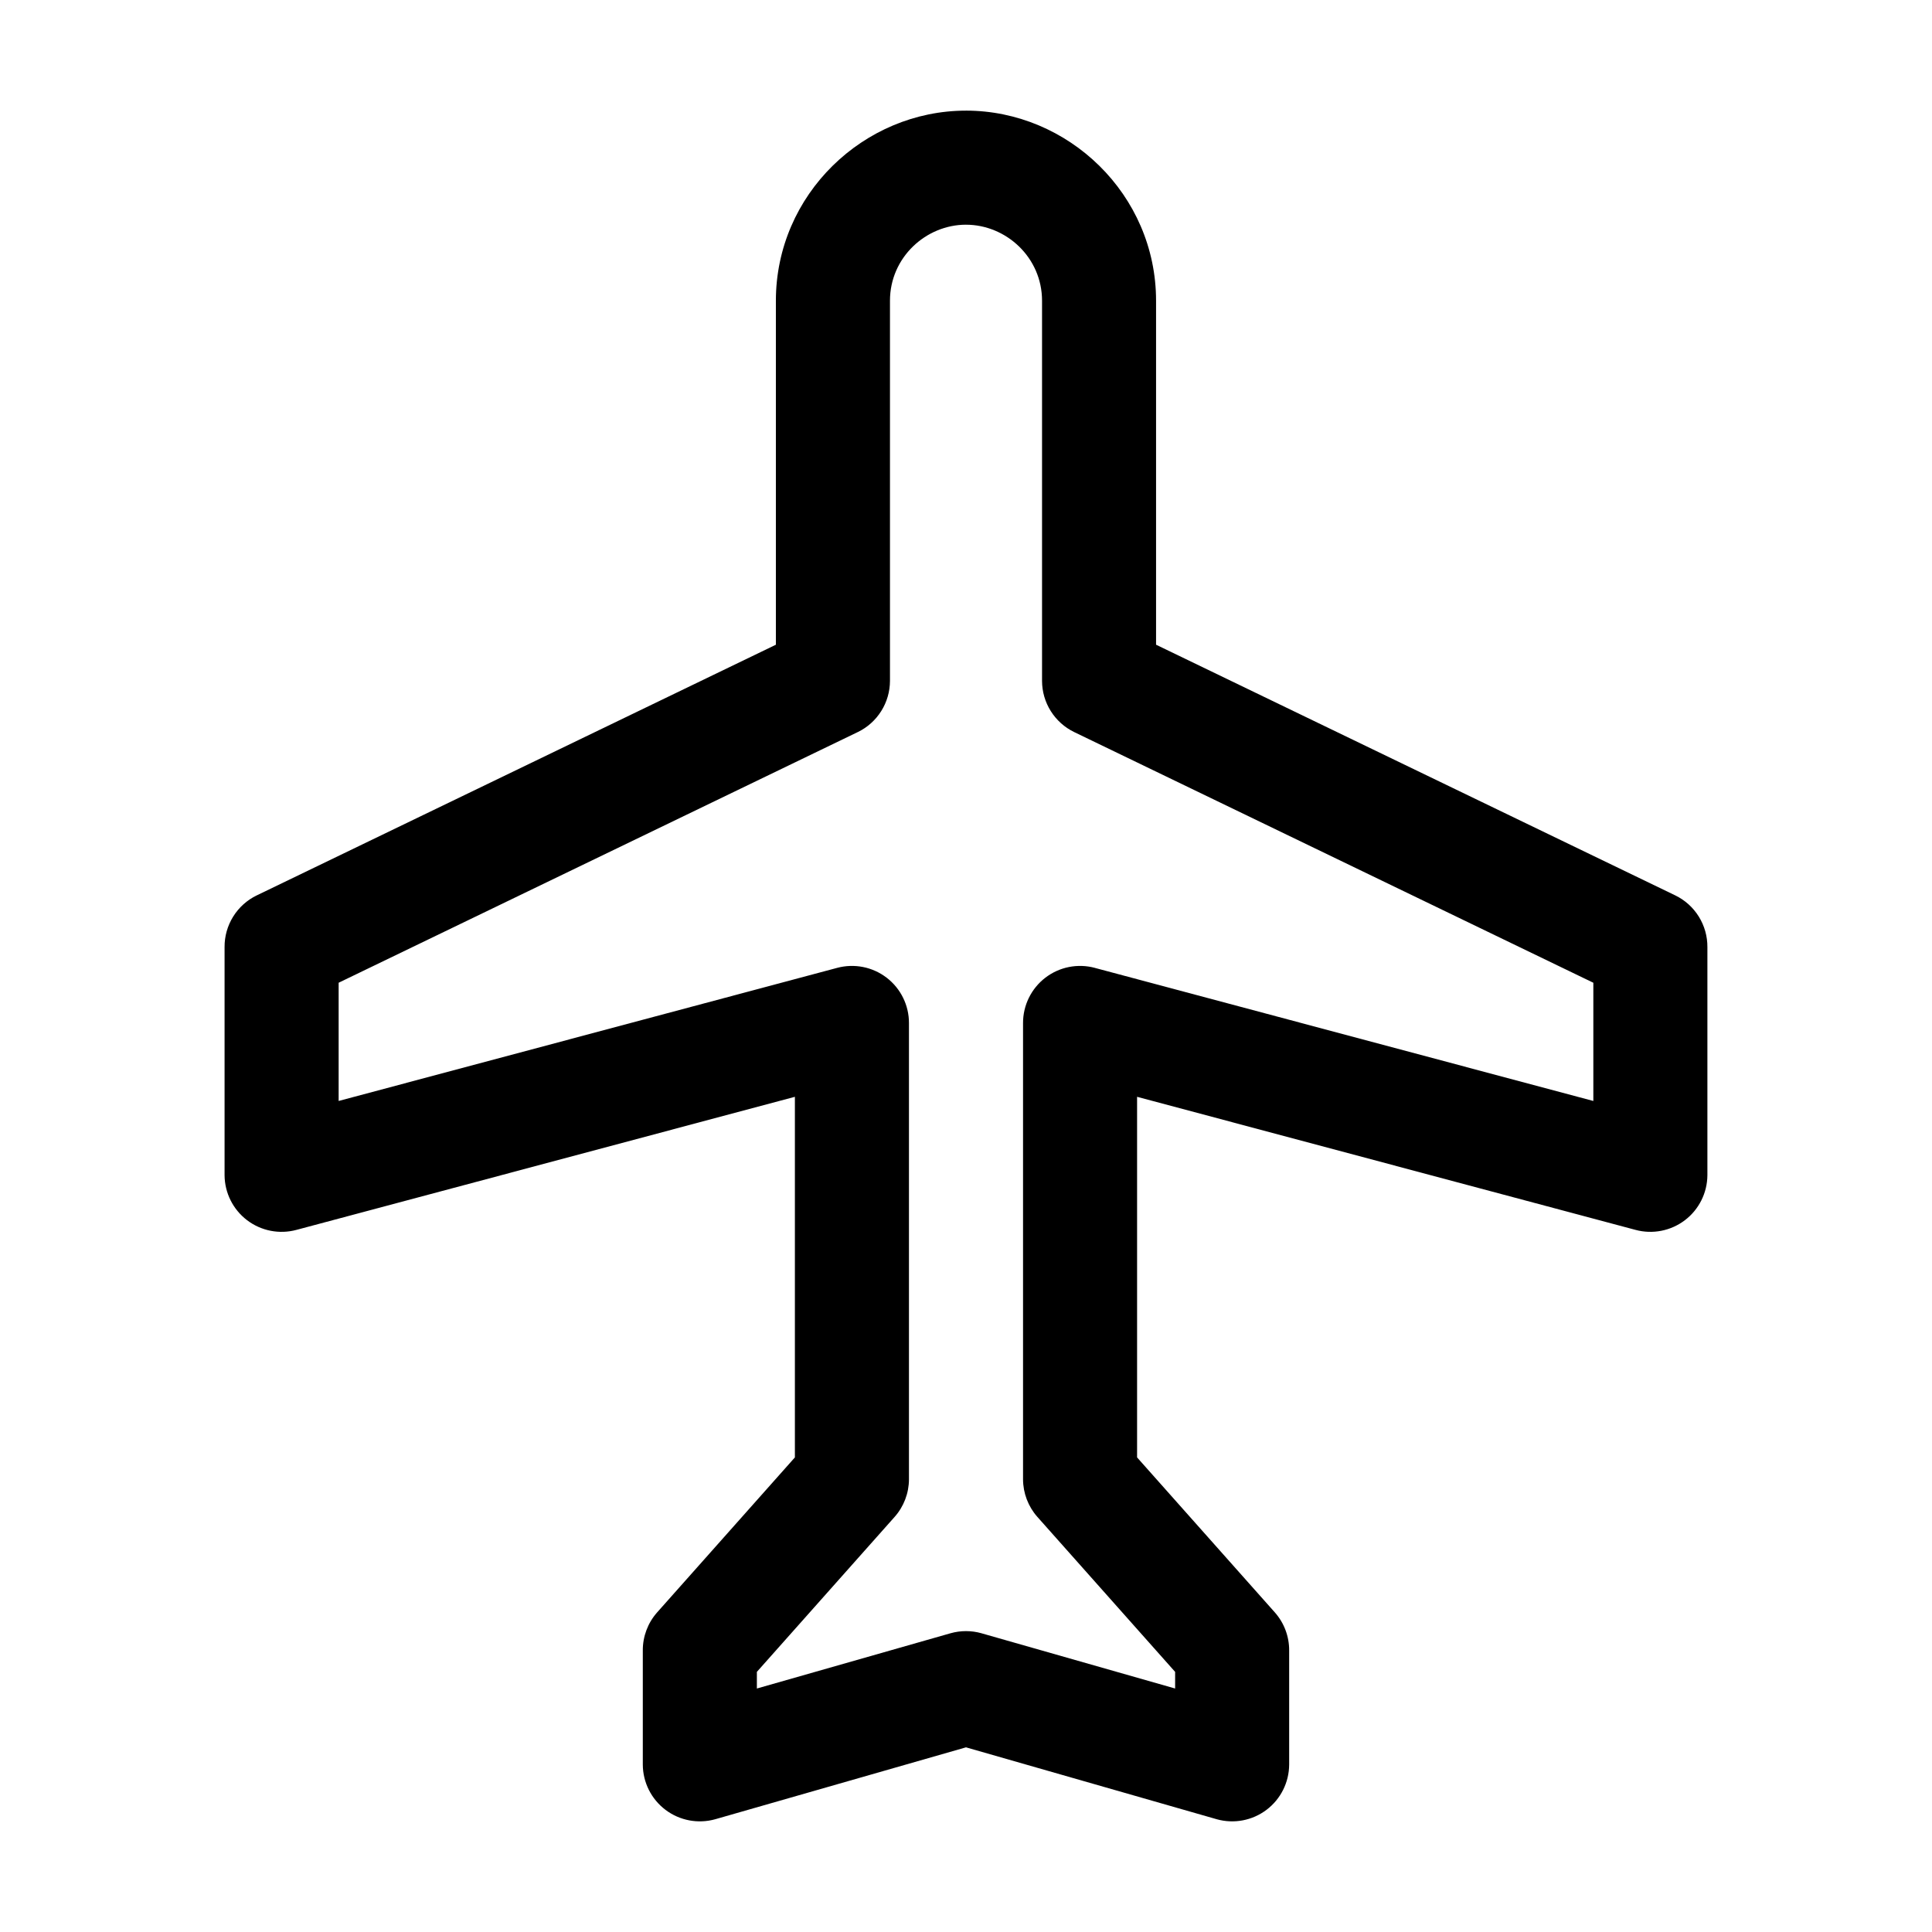 <?xml version="1.0" encoding="UTF-8"?>
<!-- Uploaded to: ICON Repo, www.svgrepo.com, Generator: ICON Repo Mixer Tools -->
<svg fill="#000000" width="800px" height="800px" version="1.1" viewBox="144 144 512 512" xmlns="http://www.w3.org/2000/svg">
 <path d="m400 173.32c-27.086 0-50.383 22.195-50.383 50.383v91.156l-137.6 66.441v-0.004c-2.566 1.25-4.727 3.195-6.231 5.621-1.504 2.422-2.293 5.223-2.273 8.074v60.457c0.035 4.684 2.238 9.09 5.969 11.922 3.727 2.836 8.559 3.781 13.082 2.562l132.09-35.266v95.566l-36.527 41.094c-2.453 2.781-3.797 6.367-3.777 10.074v30.23c0.02 4.719 2.246 9.16 6.016 12 3.766 2.844 8.648 3.762 13.191 2.484l66.441-19.051 66.441 19.051h-0.004c4.547 1.277 9.426 0.359 13.195-2.484 3.769-2.84 5.992-7.281 6.012-12v-30.23c0.02-3.707-1.324-7.293-3.777-10.074l-36.527-41.094v-95.566l132.09 35.266c4.523 1.219 9.355 0.273 13.086-2.562 3.727-2.832 5.93-7.238 5.965-11.922v-60.457c0.02-2.852-0.77-5.652-2.273-8.074-1.504-2.426-3.664-4.375-6.227-5.621l-137.61-66.441v-91.156c0-28.188-23.293-50.383-50.383-50.383zm0 30.23c10.594 0 20.152 8.645 20.152 20.152v100.76-0.004c0.008 2.828 0.809 5.594 2.312 7.984 1.504 2.394 3.648 4.32 6.188 5.555l137.6 66.441v31.332l-132.09-35.266 0.004-0.004c-4.551-1.227-9.41-0.262-13.148 2.609-3.734 2.871-5.918 7.32-5.902 12.031v120.91c0.02 3.656 1.359 7.18 3.777 9.918l36.527 41.094v4.41l-51.324-14.641v-0.004c-2.68-0.754-5.512-0.754-8.188 0l-51.328 14.645v-4.41l36.527-41.094c2.418-2.738 3.758-6.262 3.777-9.918v-120.91c0.016-4.711-2.168-9.16-5.902-12.031-3.734-2.871-8.598-3.836-13.148-2.609l-132.09 35.266v-31.332l137.6-66.441 0.004 0.004c2.543-1.238 4.684-3.16 6.188-5.555 1.504-2.394 2.305-5.16 2.316-7.984v-100.76c0-11.508 9.562-20.152 20.152-20.152z"/>
</svg>